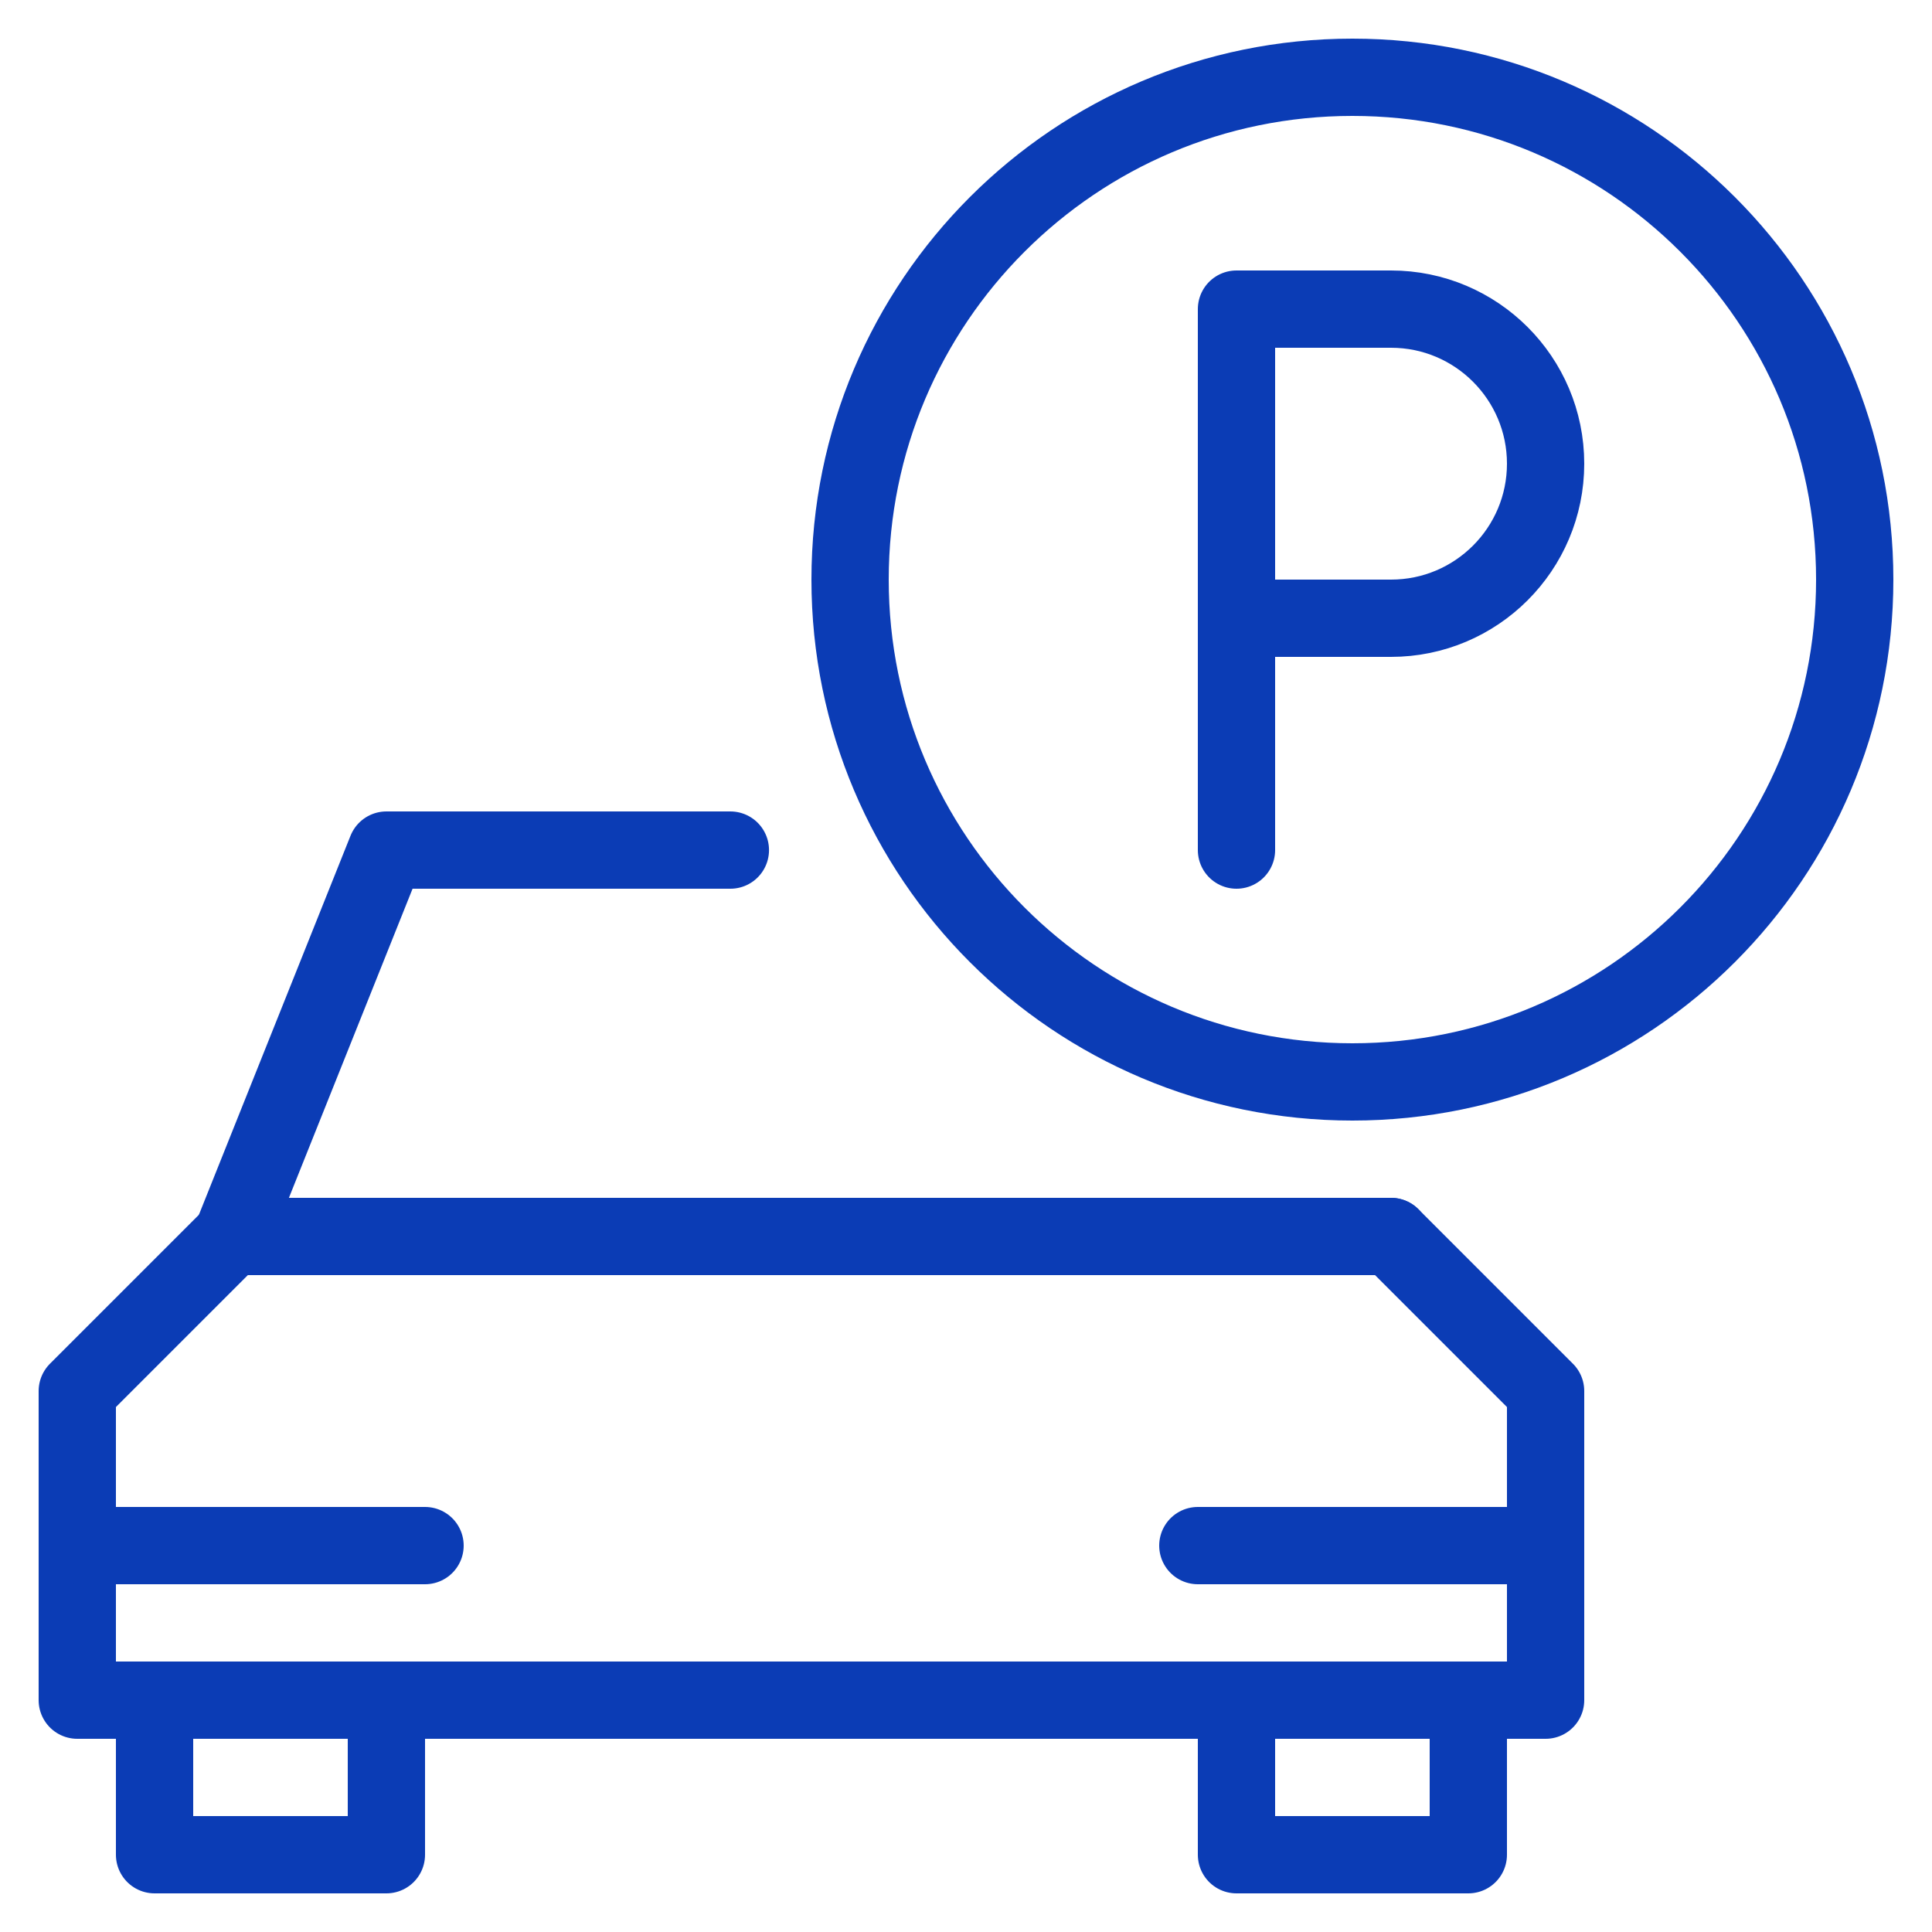 <svg xmlns="http://www.w3.org/2000/svg" width="25" height="25" viewBox="0 0 25 25"><g fill="none" fill-rule="evenodd" stroke="#0B3CB5" stroke-linecap="round" stroke-linejoin="round" transform="translate(1 1)"><polygon points="1 23 4 23 4 21 1 21"/><polygon points="15 23 18 23 18 21 15 21"/><polygon points="19 21 19 17 17 15 2 15 0 17 0 21"/><polyline points="8.451 10 4 10 2 15 17 15"/><line x2="4.5" y1="19" y2="19"/><line x1="14.5" x2="19" y1="19" y2="19"/><path d="M23,6.5 C23,10.09 20.09,13 16.5,13 C12.91,13 10,10.09 10,6.5 C10,2.91 12.91,0 16.5,0 C20.09,0 23,2.91 23,6.5 Z"/><path d="M15,10 L15,3 L17,3 C18.104,3 19,3.896 19,5 C19,6.104 18.104,7 17,7 L15,7"/></g></svg>
